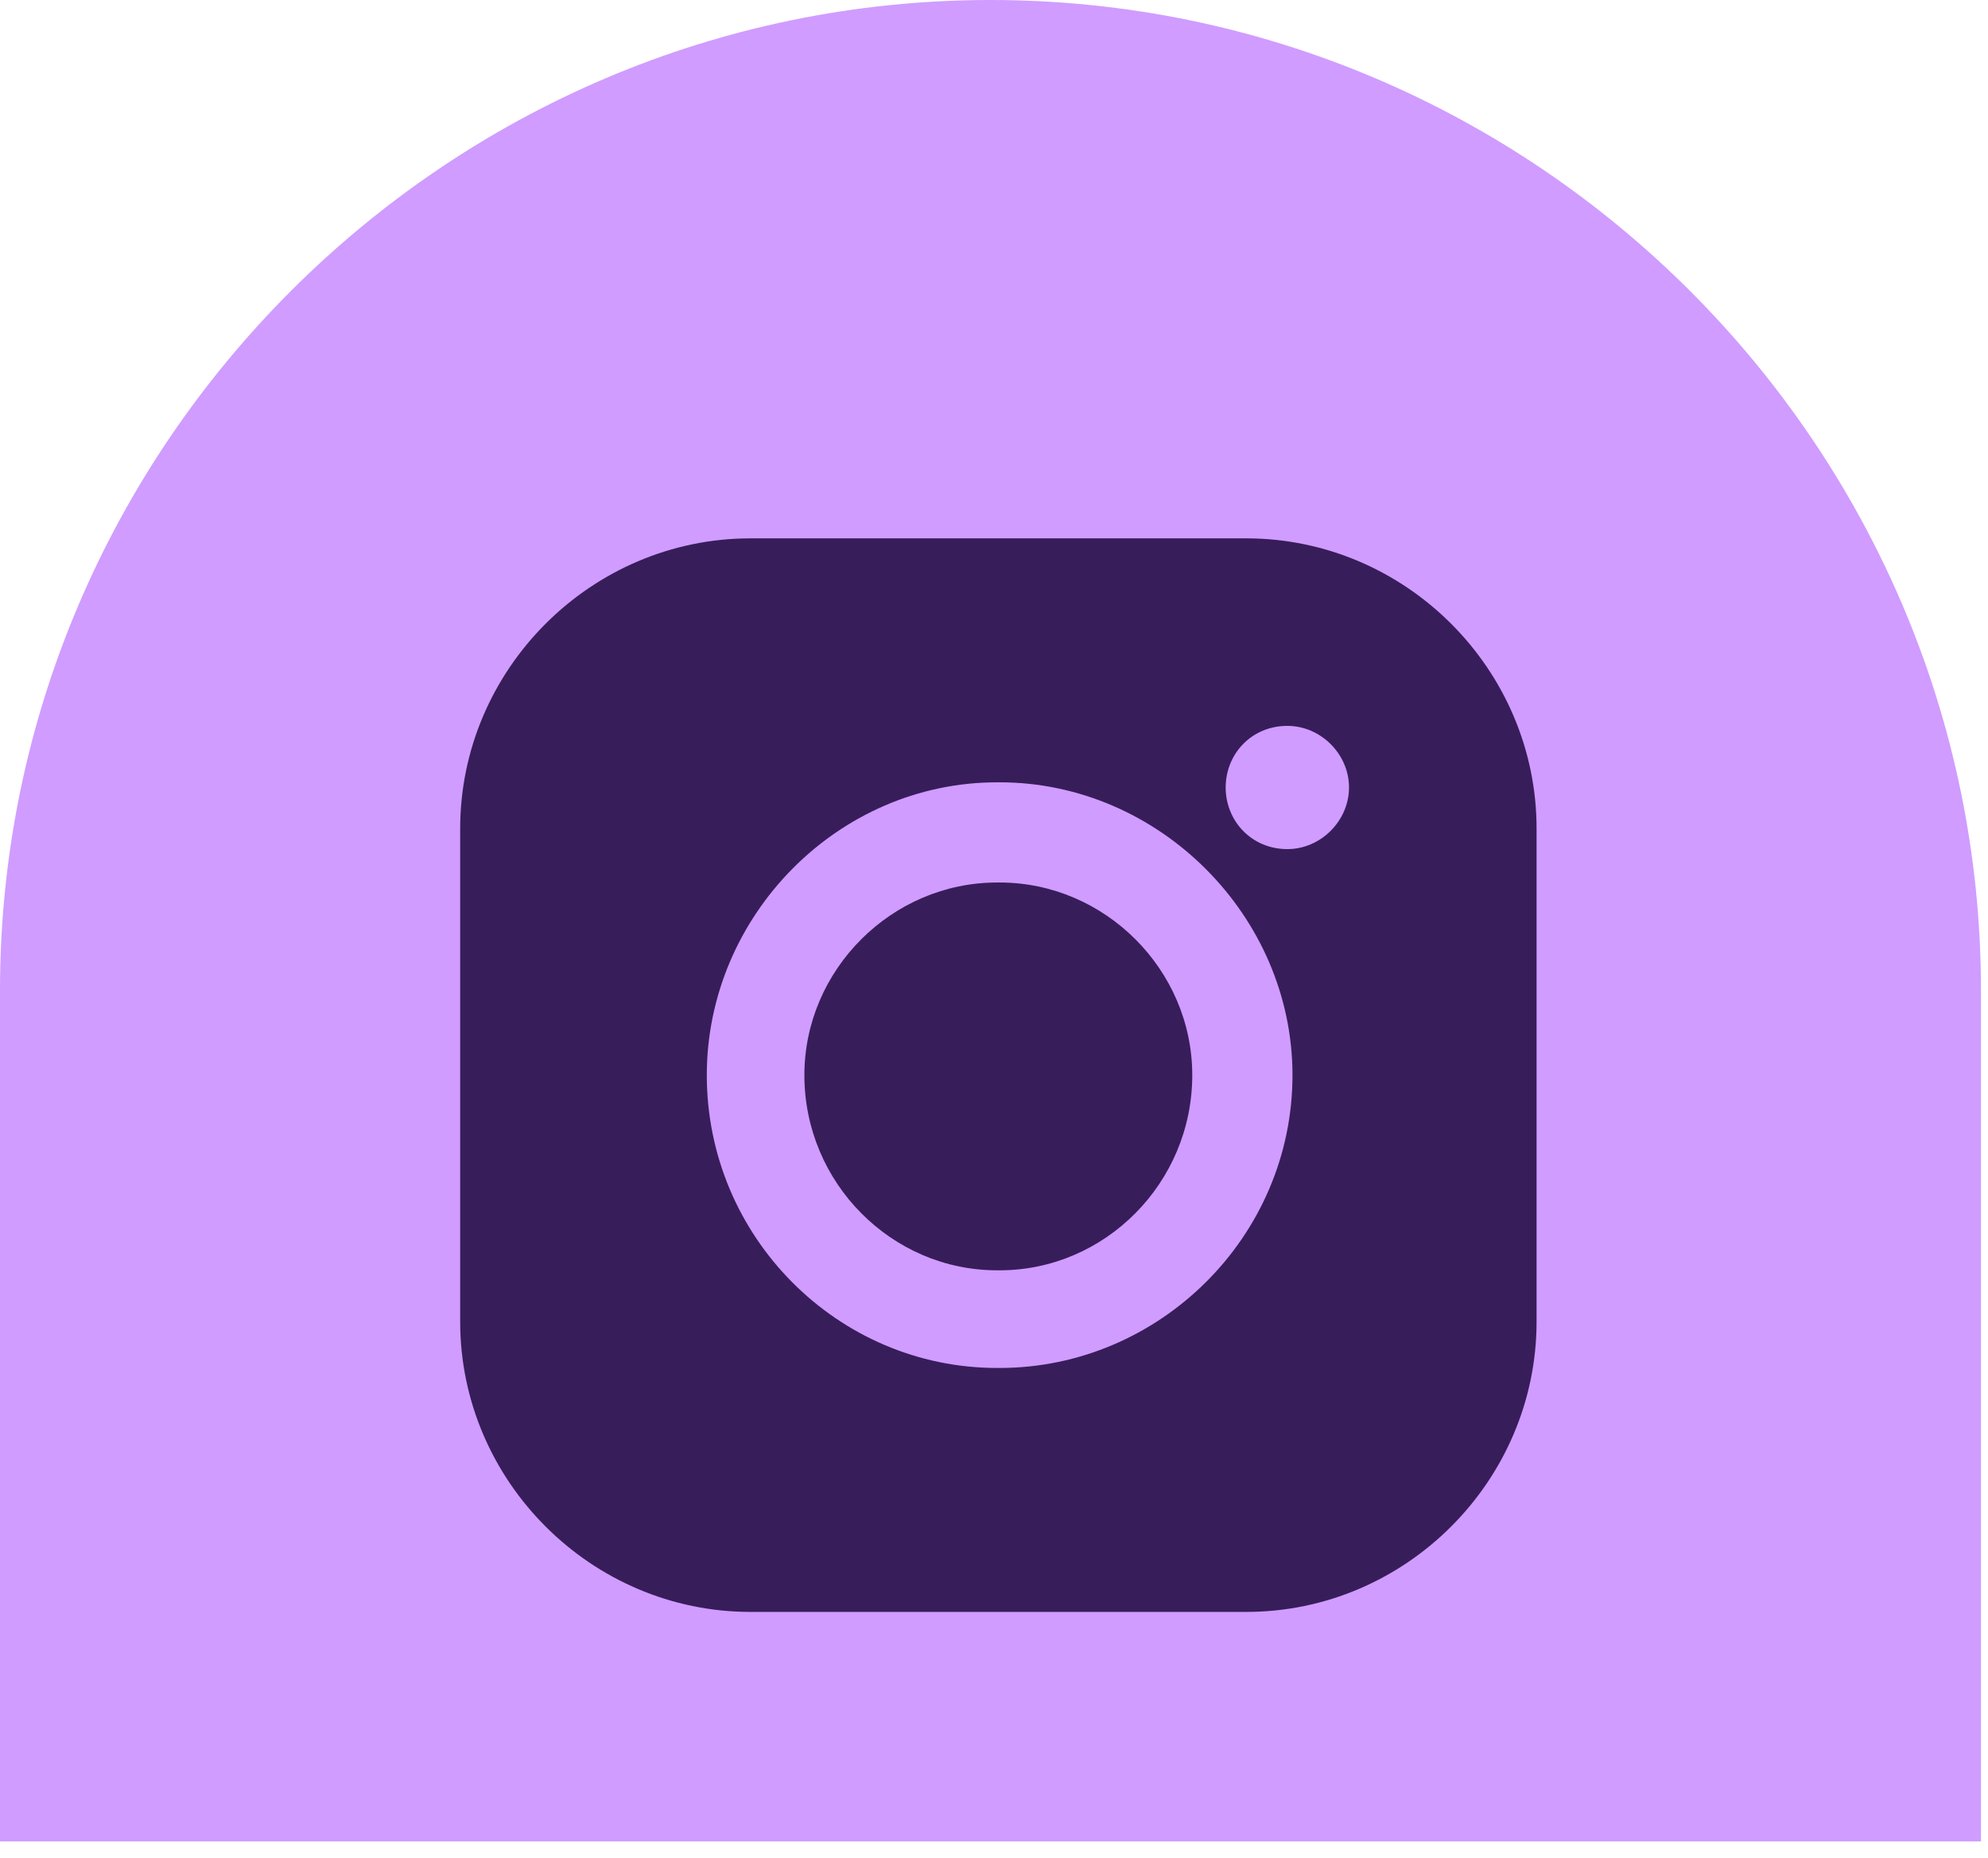 <svg width="92" height="86" viewBox="0 0 92 86" fill="none" xmlns="http://www.w3.org/2000/svg">
<g clip-path="url(#clip0_70_22)">
<path d="M45.837 0C20.625 0 -0 20.63 -0 45.838V85.234H91.675V45.838C91.675 20.63 71.05 0 45.837 0Z" fill="#D09CFF"/>
<path fill-rule="evenodd" clip-rule="evenodd" d="M46.142 40.849H46.263C51.134 40.849 55.175 44.89 55.175 49.765C55.175 54.757 51.134 58.799 46.263 58.799H46.142C41.267 58.799 37.225 54.757 37.225 49.765C37.225 44.89 41.267 40.849 46.142 40.849ZM46.142 36.211H46.263C53.634 36.211 59.813 42.394 59.813 49.765C59.813 57.257 53.634 63.319 46.263 63.319H46.142C38.771 63.319 32.709 57.257 32.709 49.765C32.709 42.394 38.771 36.211 46.142 36.211ZM59.575 33.599C61.121 33.599 62.429 34.903 62.429 36.449C62.429 37.994 61.121 39.303 59.575 39.303C57.913 39.303 56.721 37.994 56.721 36.449C56.721 34.903 57.913 33.599 59.575 33.599ZM34.73 24.919H57.675C65.046 24.919 71.109 30.982 71.109 38.353V61.178C71.109 68.549 65.046 74.611 57.675 74.611H34.73C27.359 74.611 21.296 68.549 21.296 61.178V38.353C21.296 30.982 27.359 24.919 34.73 24.919Z" fill="#381D5B"/>
</g>
<defs>
<clipPath id="clip0_70_22">
<rect width="92" height="86" fill="white"/>
</clipPath>
</defs>
</svg>
